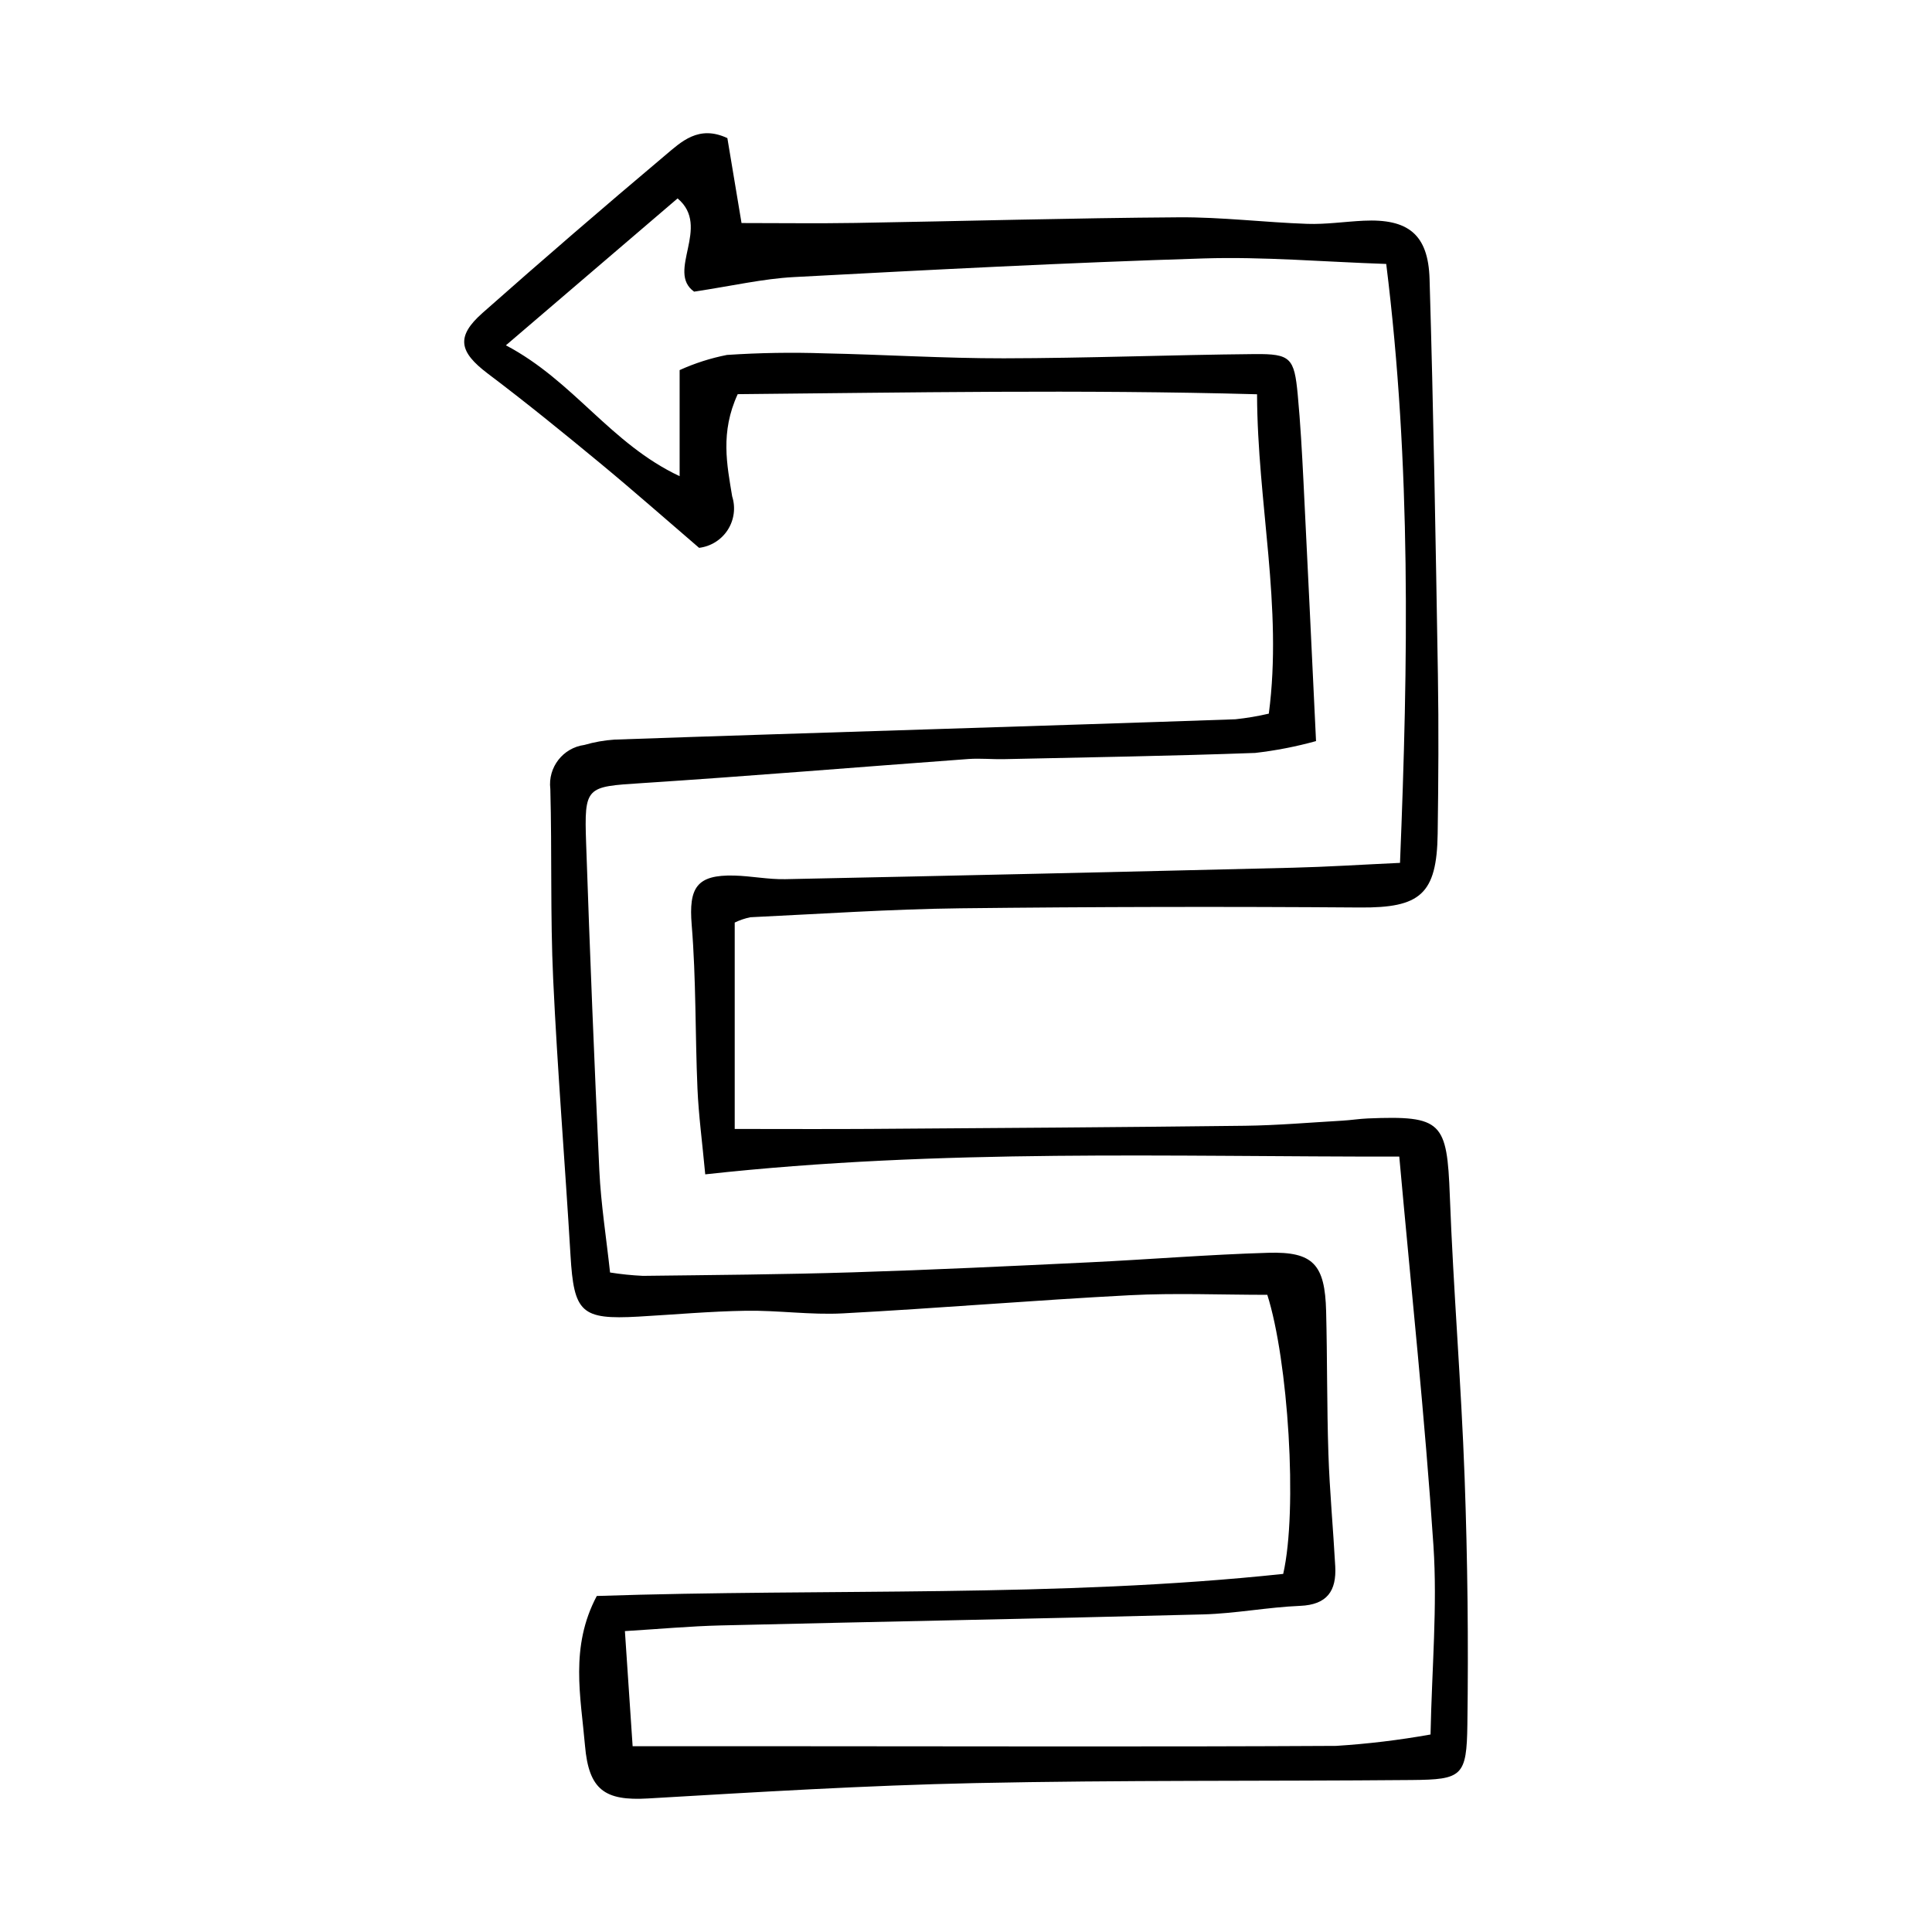 <?xml version="1.0" encoding="UTF-8"?>
<!-- The Best Svg Icon site in the world: iconSvg.co, Visit us! https://iconsvg.co -->
<svg fill="#000000" width="800px" height="800px" version="1.1" viewBox="144 144 512 512" xmlns="http://www.w3.org/2000/svg">
 <path d="m302.15 566.95c61.371-2.043 122.11 0.508 181.91-5.848 3.894-17.023 1.297-56.668-4.211-73.961-12.23 0-24.402-0.523-36.516 0.109-25.352 1.32-50.66 3.461-76.012 4.809-8.508 0.453-17.094-0.828-25.633-0.695-9.504 0.148-19 1.016-28.496 1.551-15.195 0.855-17.105-1.035-18.008-16.309-1.445-24.398-3.453-48.766-4.59-73.176-0.781-16.77-0.297-33.598-0.754-50.387l-0.004-0.004c-0.664-5.684 3.348-10.855 9.02-11.621 2.613-0.762 5.305-1.238 8.02-1.418 28.098-0.984 56.203-1.852 84.305-2.754 26.742-0.859 53.484-1.691 80.227-2.633 2.977-0.316 5.93-0.812 8.84-1.492 3.727-28.309-3.023-55.727-3.117-84.637-47.047-1.293-92.594-0.445-137.63-0.027-4.664 10.109-2.848 18.719-1.469 27.078 0.953 2.988 0.523 6.246-1.172 8.887-1.695 2.637-4.481 4.383-7.594 4.758-8.531-7.316-17.297-15.059-26.309-22.504-9.75-8.055-19.57-16.043-29.664-23.656-7.66-5.777-8.512-9.816-1.426-16.086 15.941-14.102 32.055-28.004 48.34-41.715 4.344-3.66 8.926-8.184 16.551-4.621 1.164 6.984 2.406 14.43 3.754 22.508 10.387 0 20.285 0.137 30.18-0.027 28.59-0.473 57.176-1.301 85.766-1.492 11.316-0.074 22.633 1.344 33.961 1.734 4.965 0.172 9.961-0.594 14.945-0.832 11.777-0.566 17.133 3.59 17.484 15.441 1.039 34.934 1.625 69.879 2.207 104.82 0.234 14.059 0.137 28.125-0.059 42.184-0.223 16.105-4.664 19.676-20.578 19.559-35.297-0.262-70.598-0.191-105.9 0.211-18.551 0.223-37.09 1.492-55.633 2.371v-0.004c-1.449 0.293-2.852 0.77-4.18 1.414v54.695c12.652 0 24.297 0.066 35.945-0.012 33.09-0.227 66.18-0.434 99.27-0.832 8.605-0.105 17.203-0.859 25.801-1.352 2.266-0.129 4.519-0.5 6.785-0.59 19.668-0.797 20.969 0.875 21.711 20.551 0.941 24.91 3.019 49.777 3.922 74.688 0.785 21.754 1.031 43.527 0.73 65.316-0.176 13.812-1.383 14.652-14.754 14.77-38.586 0.34-77.18 0-115.75 0.816-28.906 0.613-57.797 2.387-86.668 4.074-11.391 0.668-15.656-2.242-16.668-14-1.117-12.973-4.055-26.133 3.125-39.664zm28.746-111.73c-0.816-8.75-1.758-15.715-2.059-22.707-0.625-14.473-0.348-29.008-1.531-43.426-0.805-9.832 1.289-13.305 11.25-13.055 4.519 0.113 9.039 1.051 13.543 0.957 44.855-0.922 89.707-1.938 134.55-3.035 8.992-0.219 17.977-0.805 28.367-1.285 2.16-53.121 2.981-105.41-3.652-158.72-16.77-0.57-32.562-1.953-48.301-1.465-36.25 1.125-72.484 3.012-108.7 4.945-8.172 0.438-16.27 2.332-26.422 3.859-7.484-5.328 4.625-17.172-4.375-24.707-14.707 12.586-29.266 25.043-45.496 38.93 18.008 9.488 27.676 26.047 46.039 34.68v-28.113c4.012-1.82 8.219-3.168 12.539-4.016 8.598-0.574 17.223-0.715 25.836-0.422 15.852 0.32 31.695 1.34 47.539 1.316 22.156-0.035 44.309-0.91 66.465-1.121 9.551-0.09 10.504 1.012 11.422 10.723 0.719 7.652 1.137 15.34 1.523 23.023 1.133 22.547 2.188 45.098 3.328 68.816h-0.004c-5.285 1.465-10.676 2.512-16.125 3.137-22.172 0.812-44.359 1.16-66.543 1.648-3.156 0.07-6.332-0.262-9.469-0.035-28.867 2.113-57.711 4.516-86.59 6.394-14.715 0.957-15.219 0.824-14.703 15.887 0.988 28.941 2.156 57.875 3.504 86.801 0.426 8.898 1.84 17.746 2.84 26.996 2.883 0.457 5.789 0.754 8.707 0.891 18.566-0.227 37.137-0.359 55.695-0.938 20.84-0.645 41.668-1.645 62.492-2.641 15.852-0.758 31.684-2.066 47.539-2.535 11.914-0.352 15.02 3.086 15.332 15.492 0.32 12.594 0.188 25.199 0.605 37.785 0.332 9.953 1.273 19.883 1.812 29.832 0.348 6.438-2.113 10.16-9.297 10.457-8.59 0.352-17.133 2.039-25.719 2.266-42.609 1.121-85.223 1.902-127.84 2.922-8.07 0.195-16.125 0.938-25.391 1.504 0.73 10.891 1.379 20.559 2.047 30.512 16.113 0 30.566-0.004 45.02 0 47.137 0.012 94.277 0.168 141.41-0.094h0.008c8.387-0.527 16.738-1.535 25.016-3.016 0.355-17.621 1.844-33.926 0.77-50.062-2.246-33.762-5.84-67.43-9.055-103.09-60.344 0.082-121.25-2.18-183.94 4.707z"/>
</svg>